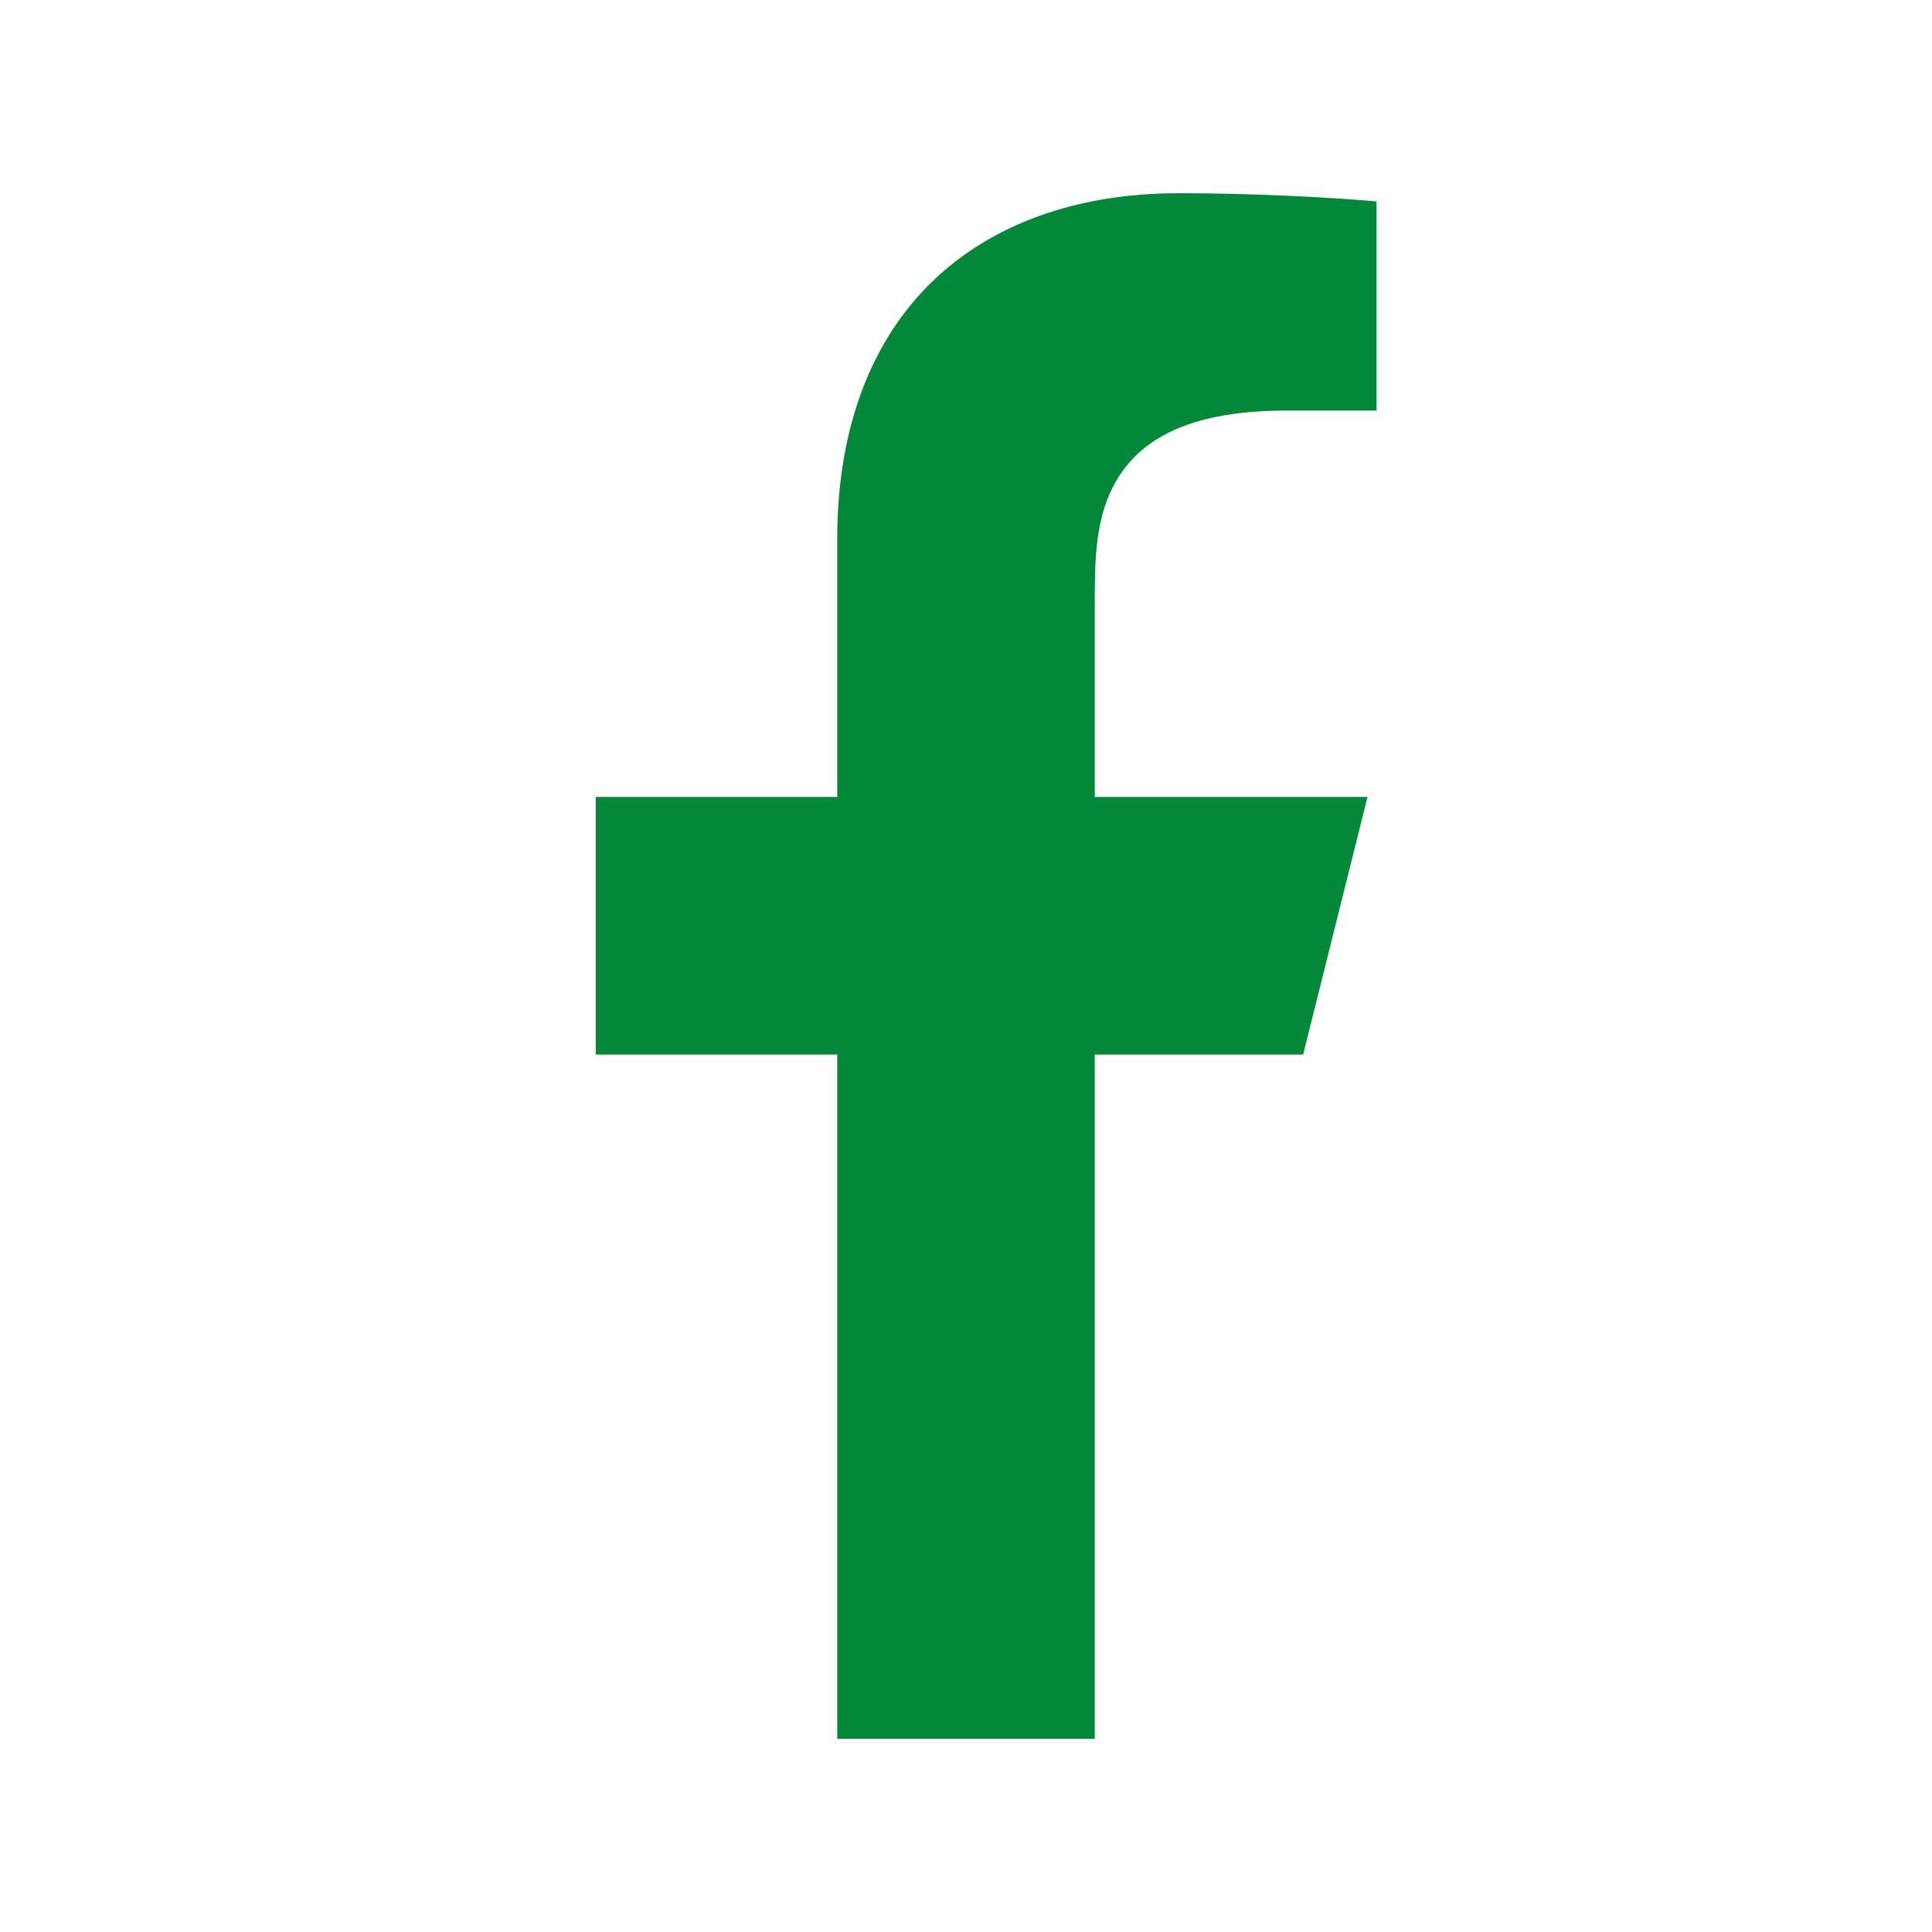 <?xml version="1.0" encoding="UTF-8"?>
<svg xmlns="http://www.w3.org/2000/svg" width="20" height="20" viewBox="0 0 20 20" fill="none">
  <path fill-rule="evenodd" clip-rule="evenodd" d="M13.49 10.917H11.333V18H8.667V10.917H6.167V8.25H8.667V5.583C8.667 4.388 9.044 3.502 9.651 2.914C10.261 2.324 11.139 2 12.203 2C13.027 2 13.814 2.047 14.25 2.085V4.25H13.333C12.46 4.25 11.9 4.461 11.598 4.909C11.455 5.121 11.392 5.359 11.362 5.584C11.333 5.802 11.333 6.032 11.333 6.239V6.239V8.25H14.156L13.49 10.917Z" fill="#038738"></path>
</svg>
